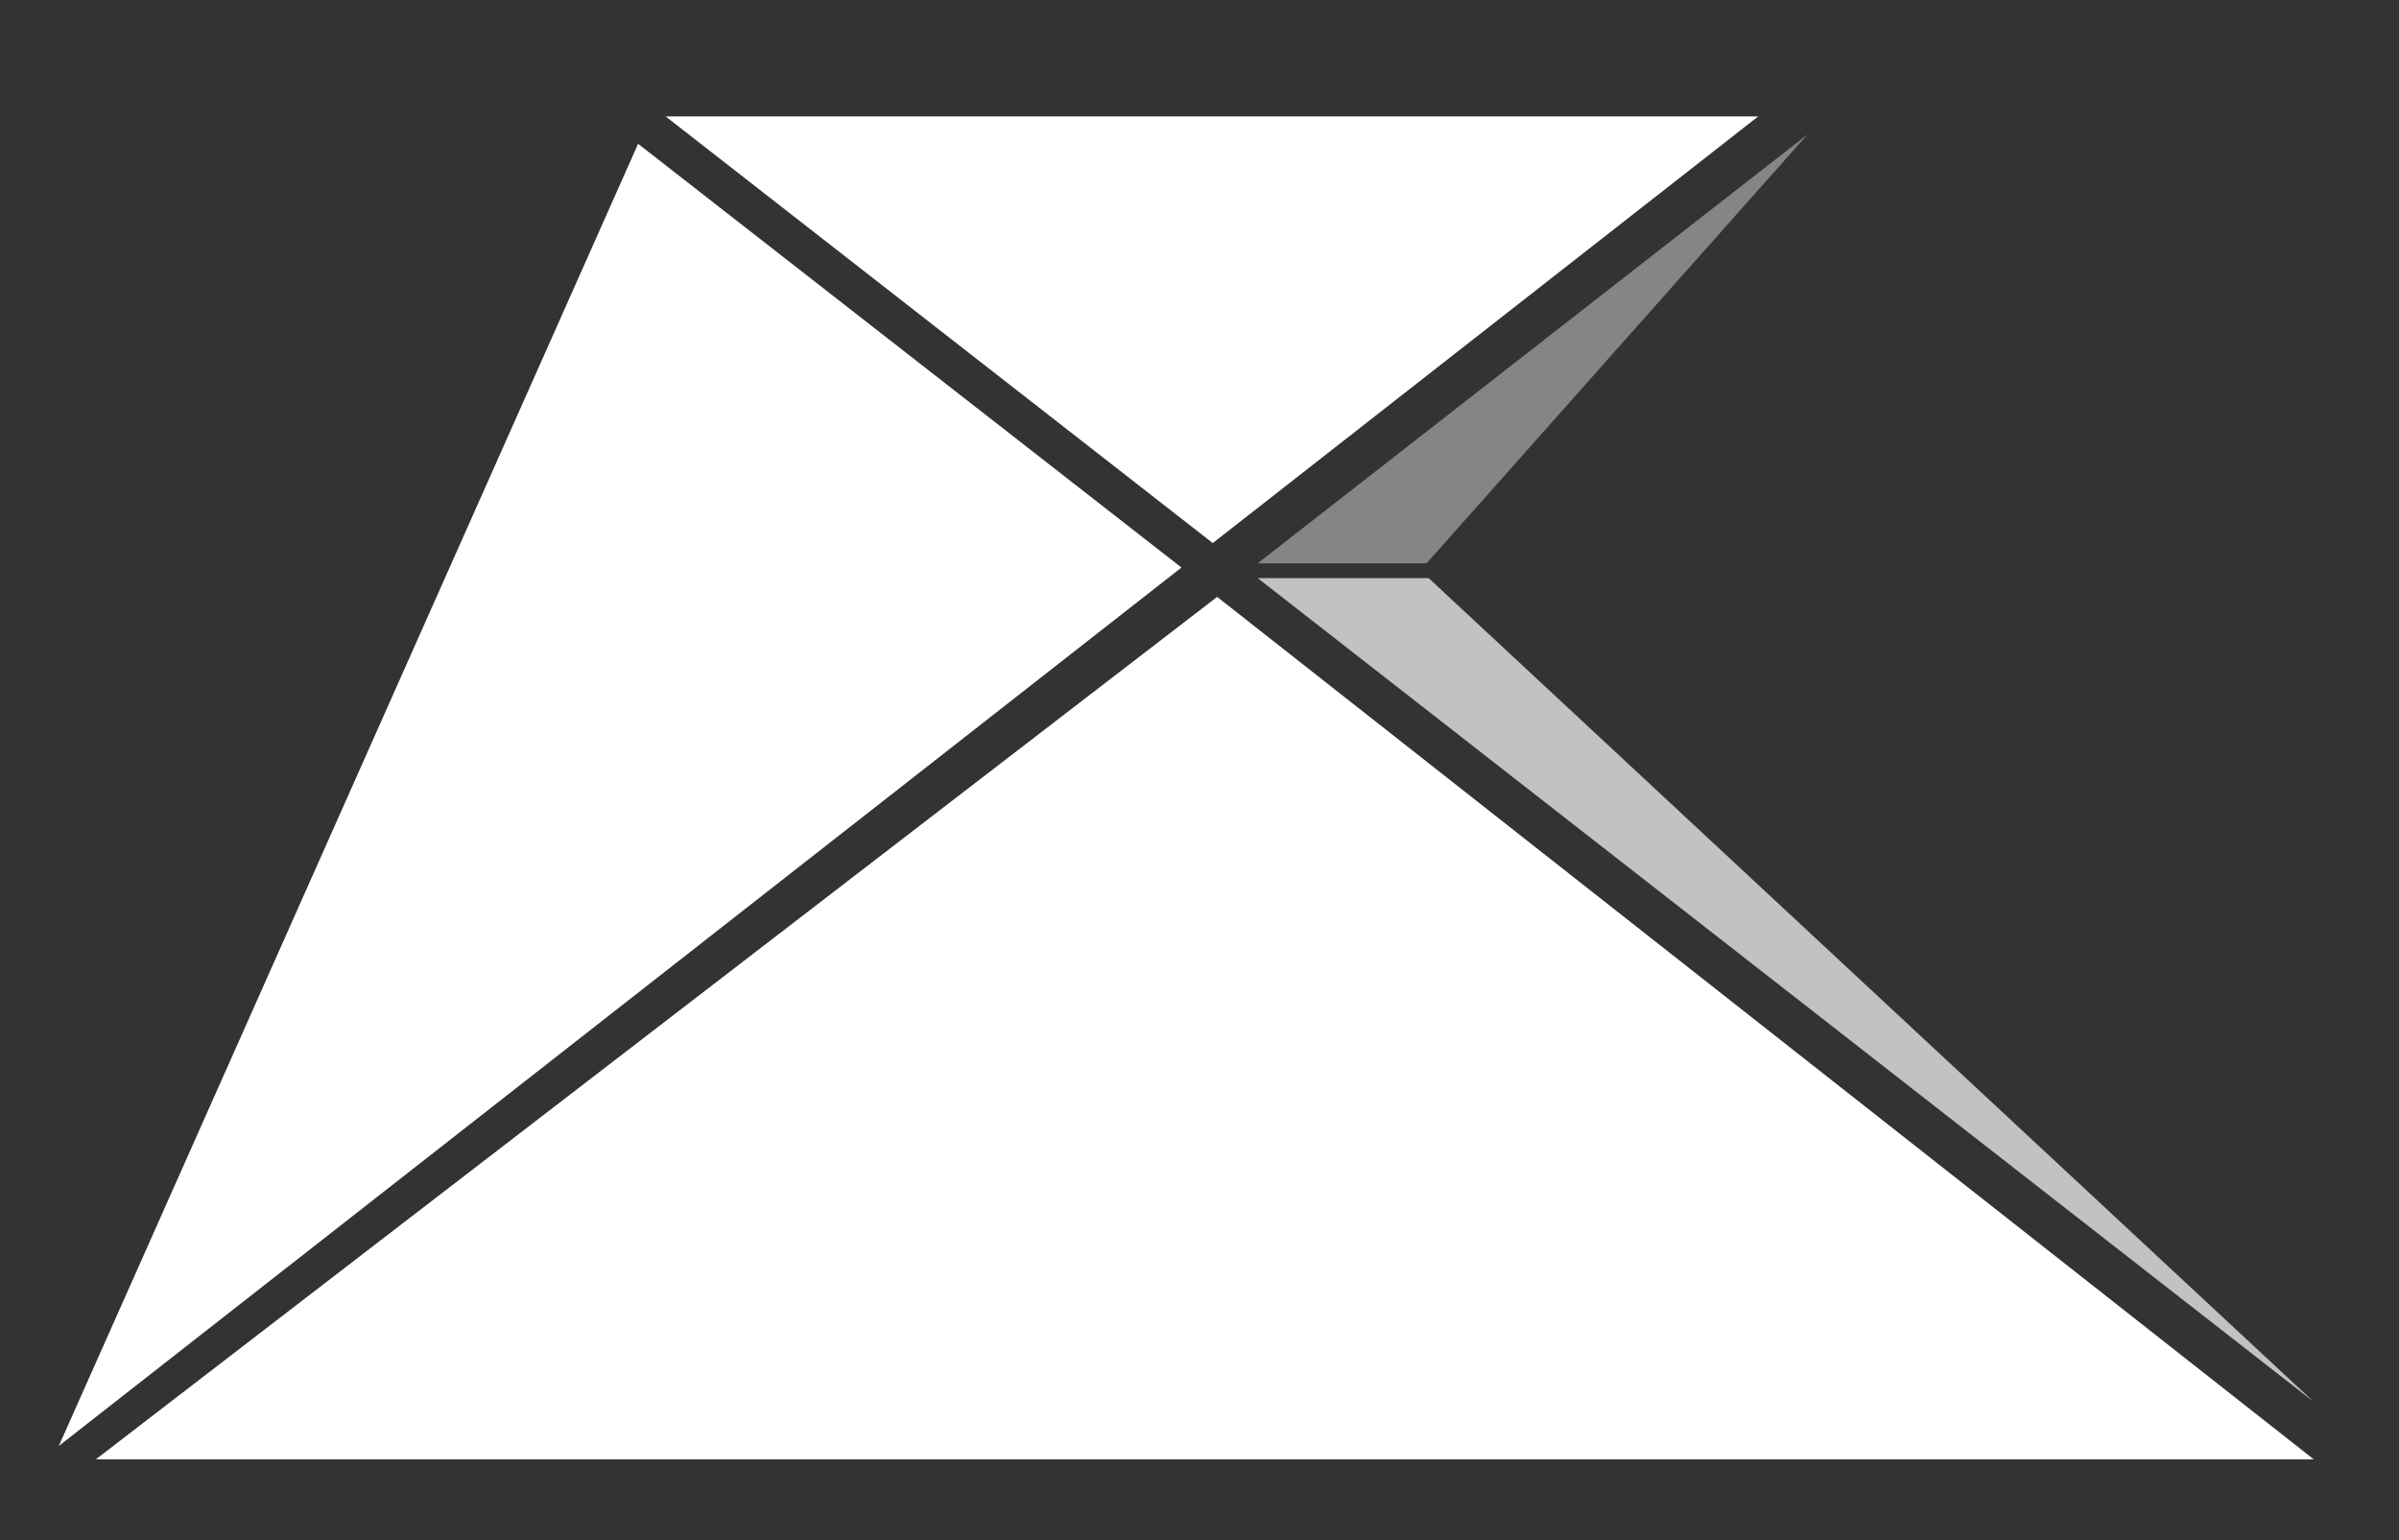 <?xml version="1.0" encoding="UTF-8"?>
<svg id="_圖層_1" data-name="圖層 1" xmlns="http://www.w3.org/2000/svg" viewBox="0 0 197 126.5">
  <rect x="0" y="0" width="197" height="126.5" fill="#333333" stroke="none"/>
  <defs>
    <style>
      .cls-1, .cls-2, .cls-3 {
        fill: #fff;
      }

      .cls-2 {
        opacity: .4;
      }

      .cls-3 {
        opacity: .7;
      }
    </style>
  </defs>
  <polygon class="cls-1" points="99.95 49.02 7.87 119.85 190 119.85 99.95 49.02"/>
  <g>
    <polygon class="cls-1" points="144.38 9.56 54.66 9.56 99.59 44.6 144.38 9.56"/>
    <polygon class="cls-1" points="4.83 118.75 97.02 46.61 52.4 11.81 4.83 118.75"/>
  </g>
  <polygon class="cls-2" points="103.28 46.26 117.15 46.26 148.43 11.04 103.28 46.26"/>
  <polygon class="cls-3" points="103.28 47.48 117.32 47.48 190 115.13 103.28 47.48"/>
</svg>
